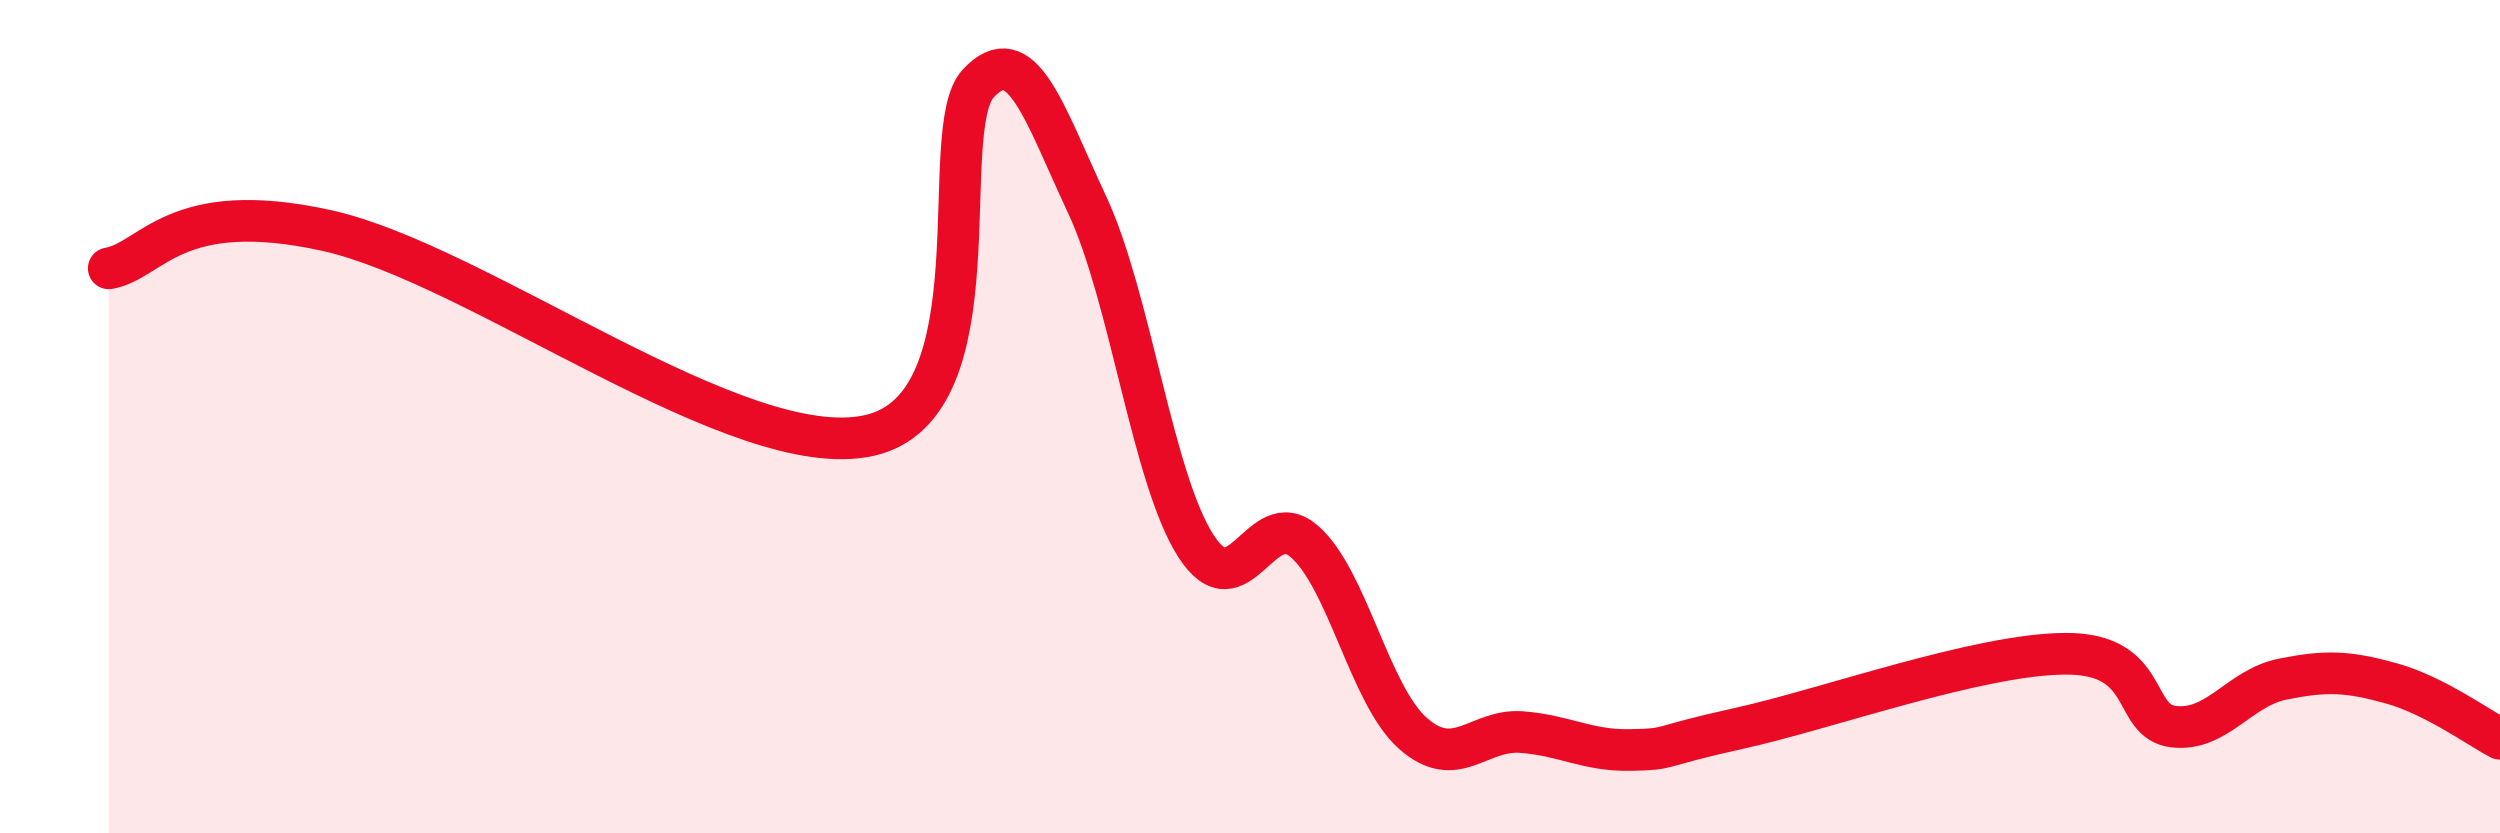 
    <svg width="60" height="20" viewBox="0 0 60 20" xmlns="http://www.w3.org/2000/svg">
      <path
        d="M 2.61,6.44 C 3.65,6.26 4.18,4.73 7.83,5.53 C 11.48,6.33 17.74,11.16 20.87,10.45 C 24,9.74 22.44,3.11 23.48,2 C 24.52,0.89 25.05,2.69 26.09,4.91 C 27.13,7.13 27.66,11.48 28.7,13.1 C 29.74,14.72 30.26,12.09 31.3,12.99 C 32.34,13.89 32.87,16.68 33.91,17.6 C 34.95,18.52 35.48,17.49 36.52,17.57 C 37.56,17.65 38.09,18.02 39.13,18 C 40.17,17.98 39.65,17.94 41.74,17.48 C 43.83,17.02 47.48,15.7 49.57,15.69 C 51.66,15.68 51.13,17.32 52.17,17.44 C 53.21,17.56 53.74,16.51 54.78,16.3 C 55.82,16.09 56.35,16.11 57.39,16.4 C 58.43,16.69 59.48,17.46 60,17.73L60 20L2.61 20Z"
        fill="#EB0A25"
        opacity="0.1"
        stroke-linecap="round"
        stroke-linejoin="round"
      />
      <path
        d="M 2.61,6.44 C 3.65,6.26 4.18,4.73 7.83,5.53 C 11.48,6.33 17.74,11.16 20.87,10.45 C 24,9.74 22.44,3.11 23.48,2 C 24.52,0.89 25.05,2.69 26.09,4.91 C 27.13,7.13 27.66,11.48 28.7,13.1 C 29.74,14.72 30.26,12.09 31.3,12.99 C 32.34,13.89 32.87,16.68 33.91,17.6 C 34.95,18.52 35.48,17.49 36.52,17.57 C 37.56,17.65 38.09,18.02 39.13,18 C 40.17,17.98 39.65,17.94 41.74,17.48 C 43.83,17.02 47.48,15.7 49.57,15.69 C 51.66,15.68 51.13,17.32 52.17,17.44 C 53.21,17.56 53.74,16.51 54.78,16.3 C 55.82,16.09 56.35,16.11 57.39,16.4 C 58.43,16.69 59.48,17.46 60,17.73"
        stroke="#EB0A25"
        stroke-width="1"
        fill="none"
        stroke-linecap="round"
        stroke-linejoin="round"
      />
    </svg>
  